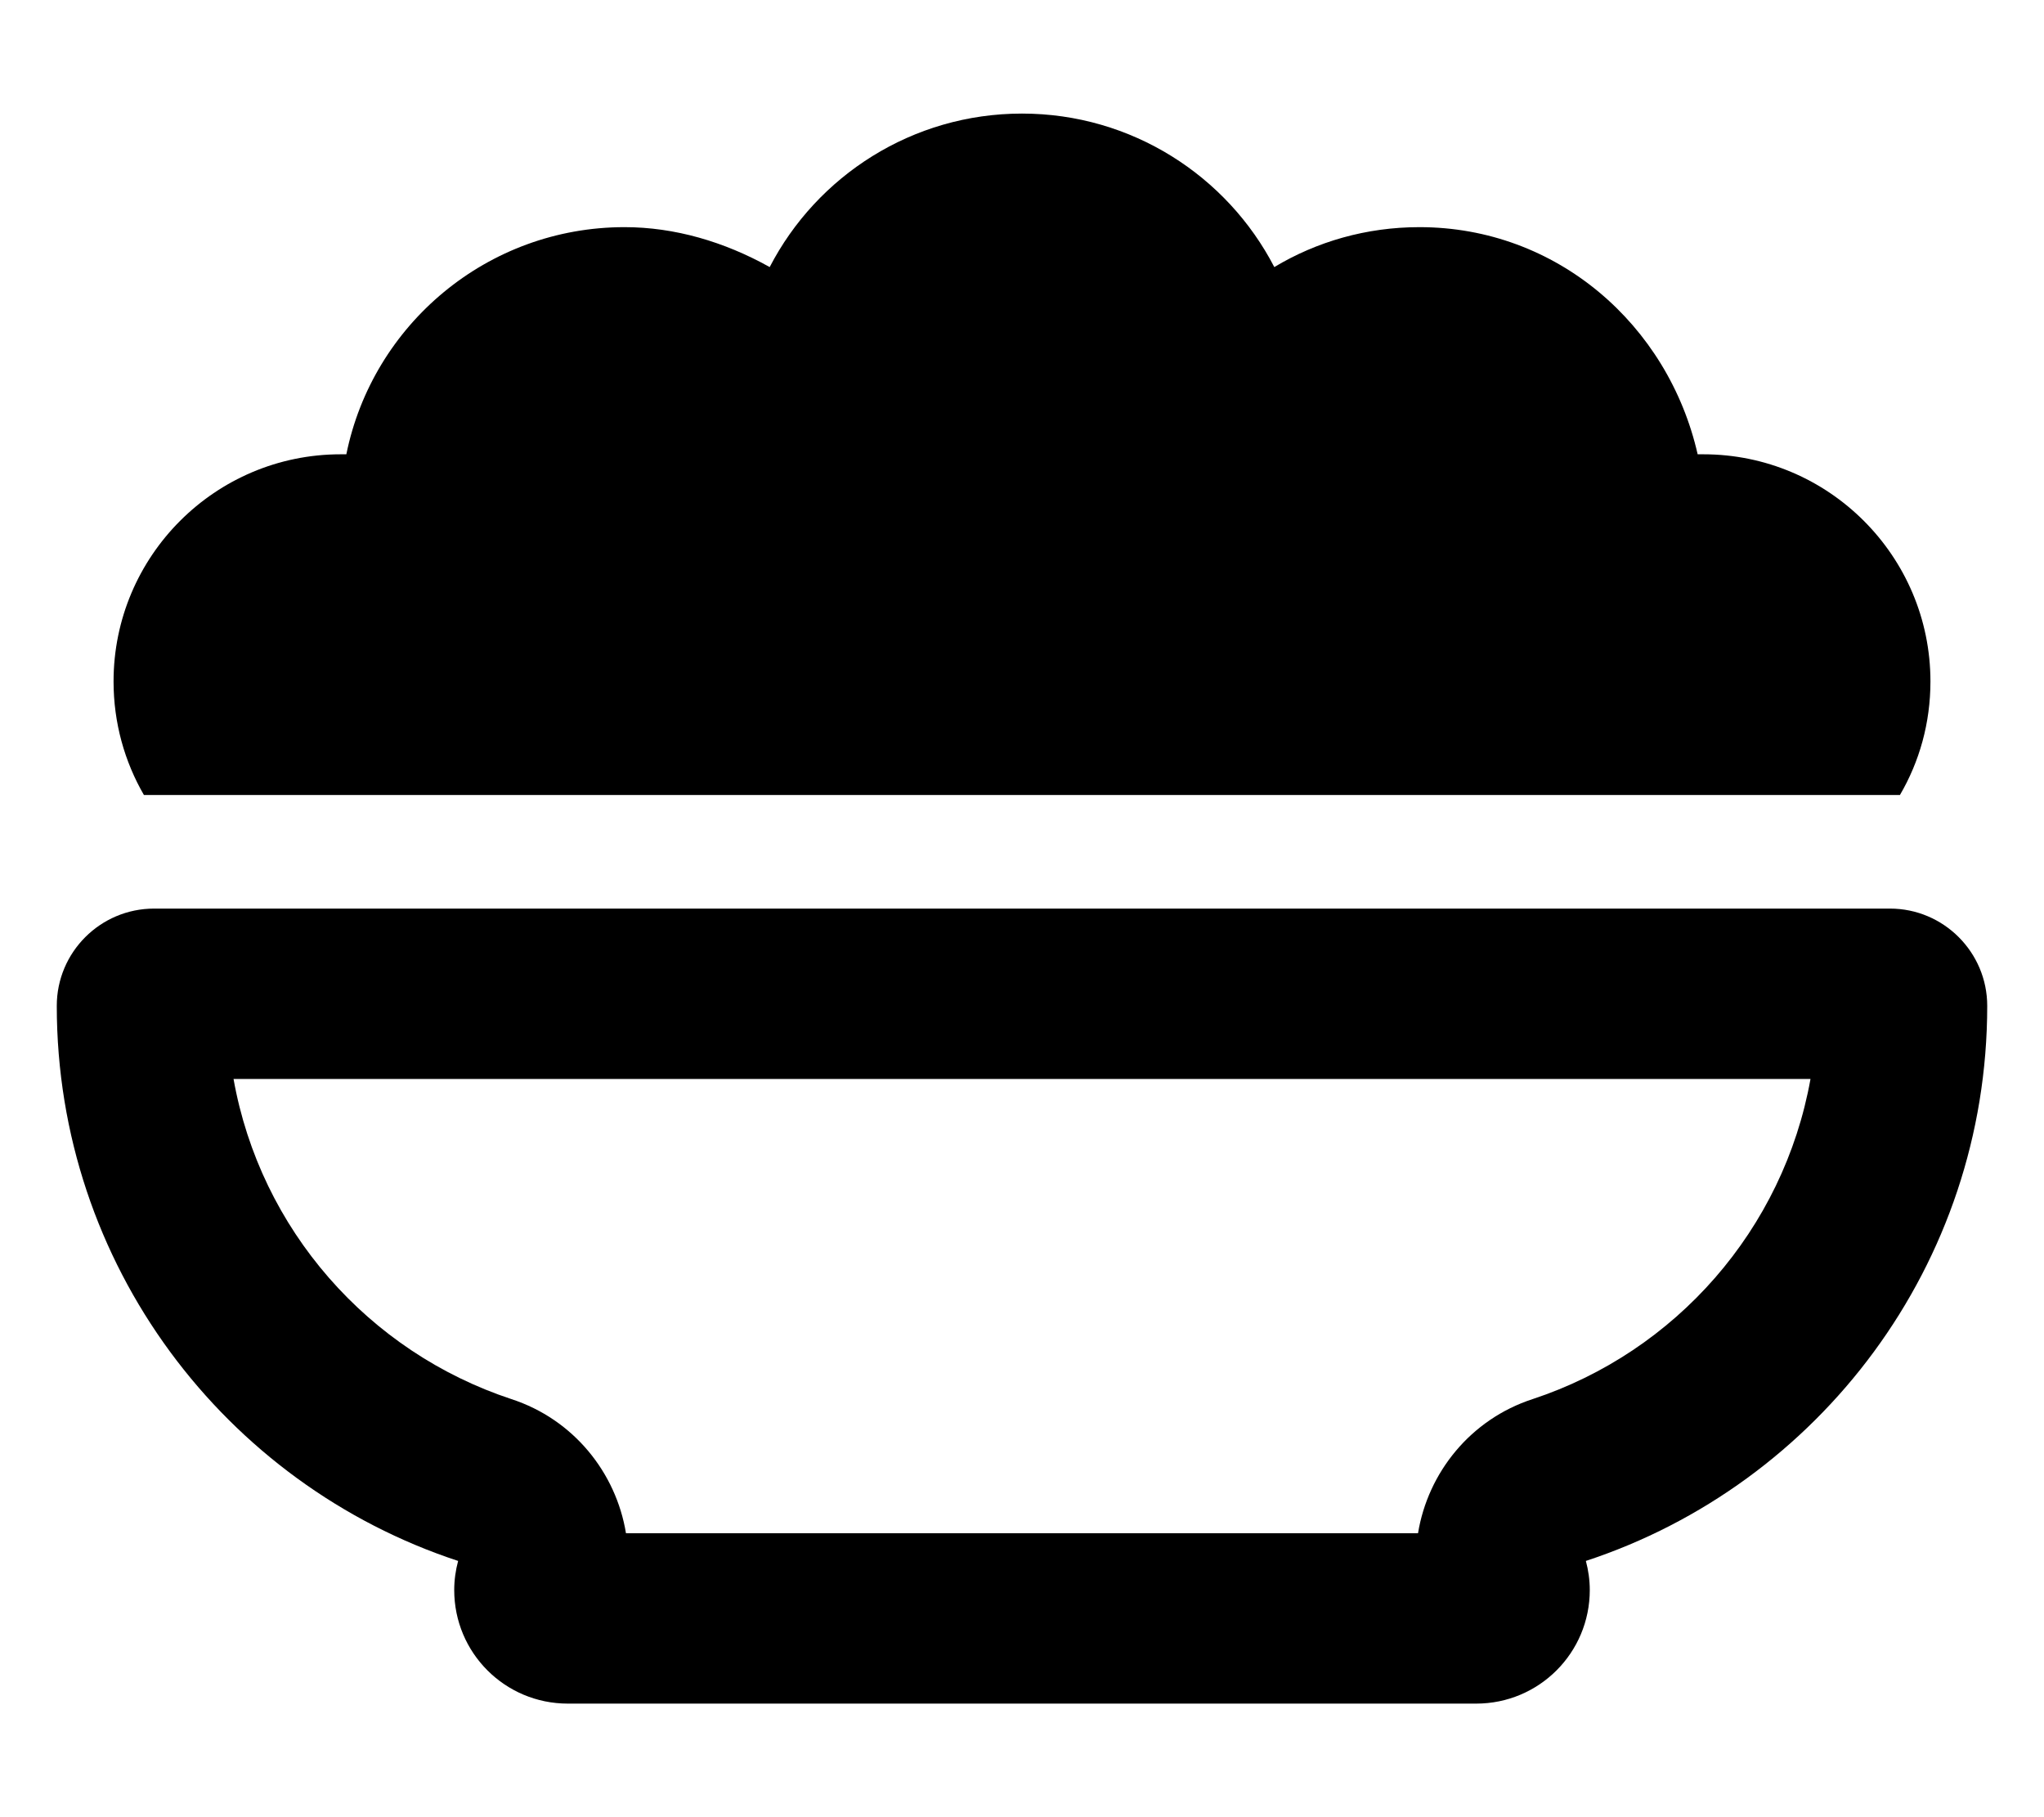 <svg xmlns="http://www.w3.org/2000/svg" viewBox="0 0 576 512"><!--! Font Awesome Pro 6.1.1 by @fontawesome - https://fontawesome.com License - https://fontawesome.com/license (Commercial License) Copyright 2022 Fonticons, Inc. --><path d="M96 128C96.53 128 97.07 128 97.6 128C105 91.49 137.3 64 176 64C190.1 64 204.1 68.1 216.9 75.25C230.2 49.55 257.1 32 288 32C318.9 32 345.8 49.56 359.1 75.25C371 68.1 385 64 400 64C438.7 64 470.1 91.49 478.4 128C478.9 128 479.5 128 480 128C515.3 128 544 156.7 544 192C544 203.7 540.9 214.6 535.4 224H40.56C35.12 214.6 32 203.7 32 192C32 156.7 60.65 128 96 128H96zM532.6 256C547.7 256 560 268.3 560 283.4C560 356.3 512.6 418.2 446.9 439.8C447.6 442.4 448 445.2 448 448C448 465.7 433.7 480 416 480H160C142.3 480 128 465.7 128 448C128 445.2 128.4 442.4 129.1 439.8C63.4 418.2 16 356.3 16 283.4C16 268.3 28.28 256 43.43 256H532.6zM510.2 304H65.81C73.36 346.4 103.8 380.9 144.1 394.2C161.6 399.9 173.6 414.9 176.4 432H399.6C402.4 414.9 414.4 399.9 431.9 394.2C472.2 380.9 502.6 346.4 510.2 304H510.2z"/></svg>